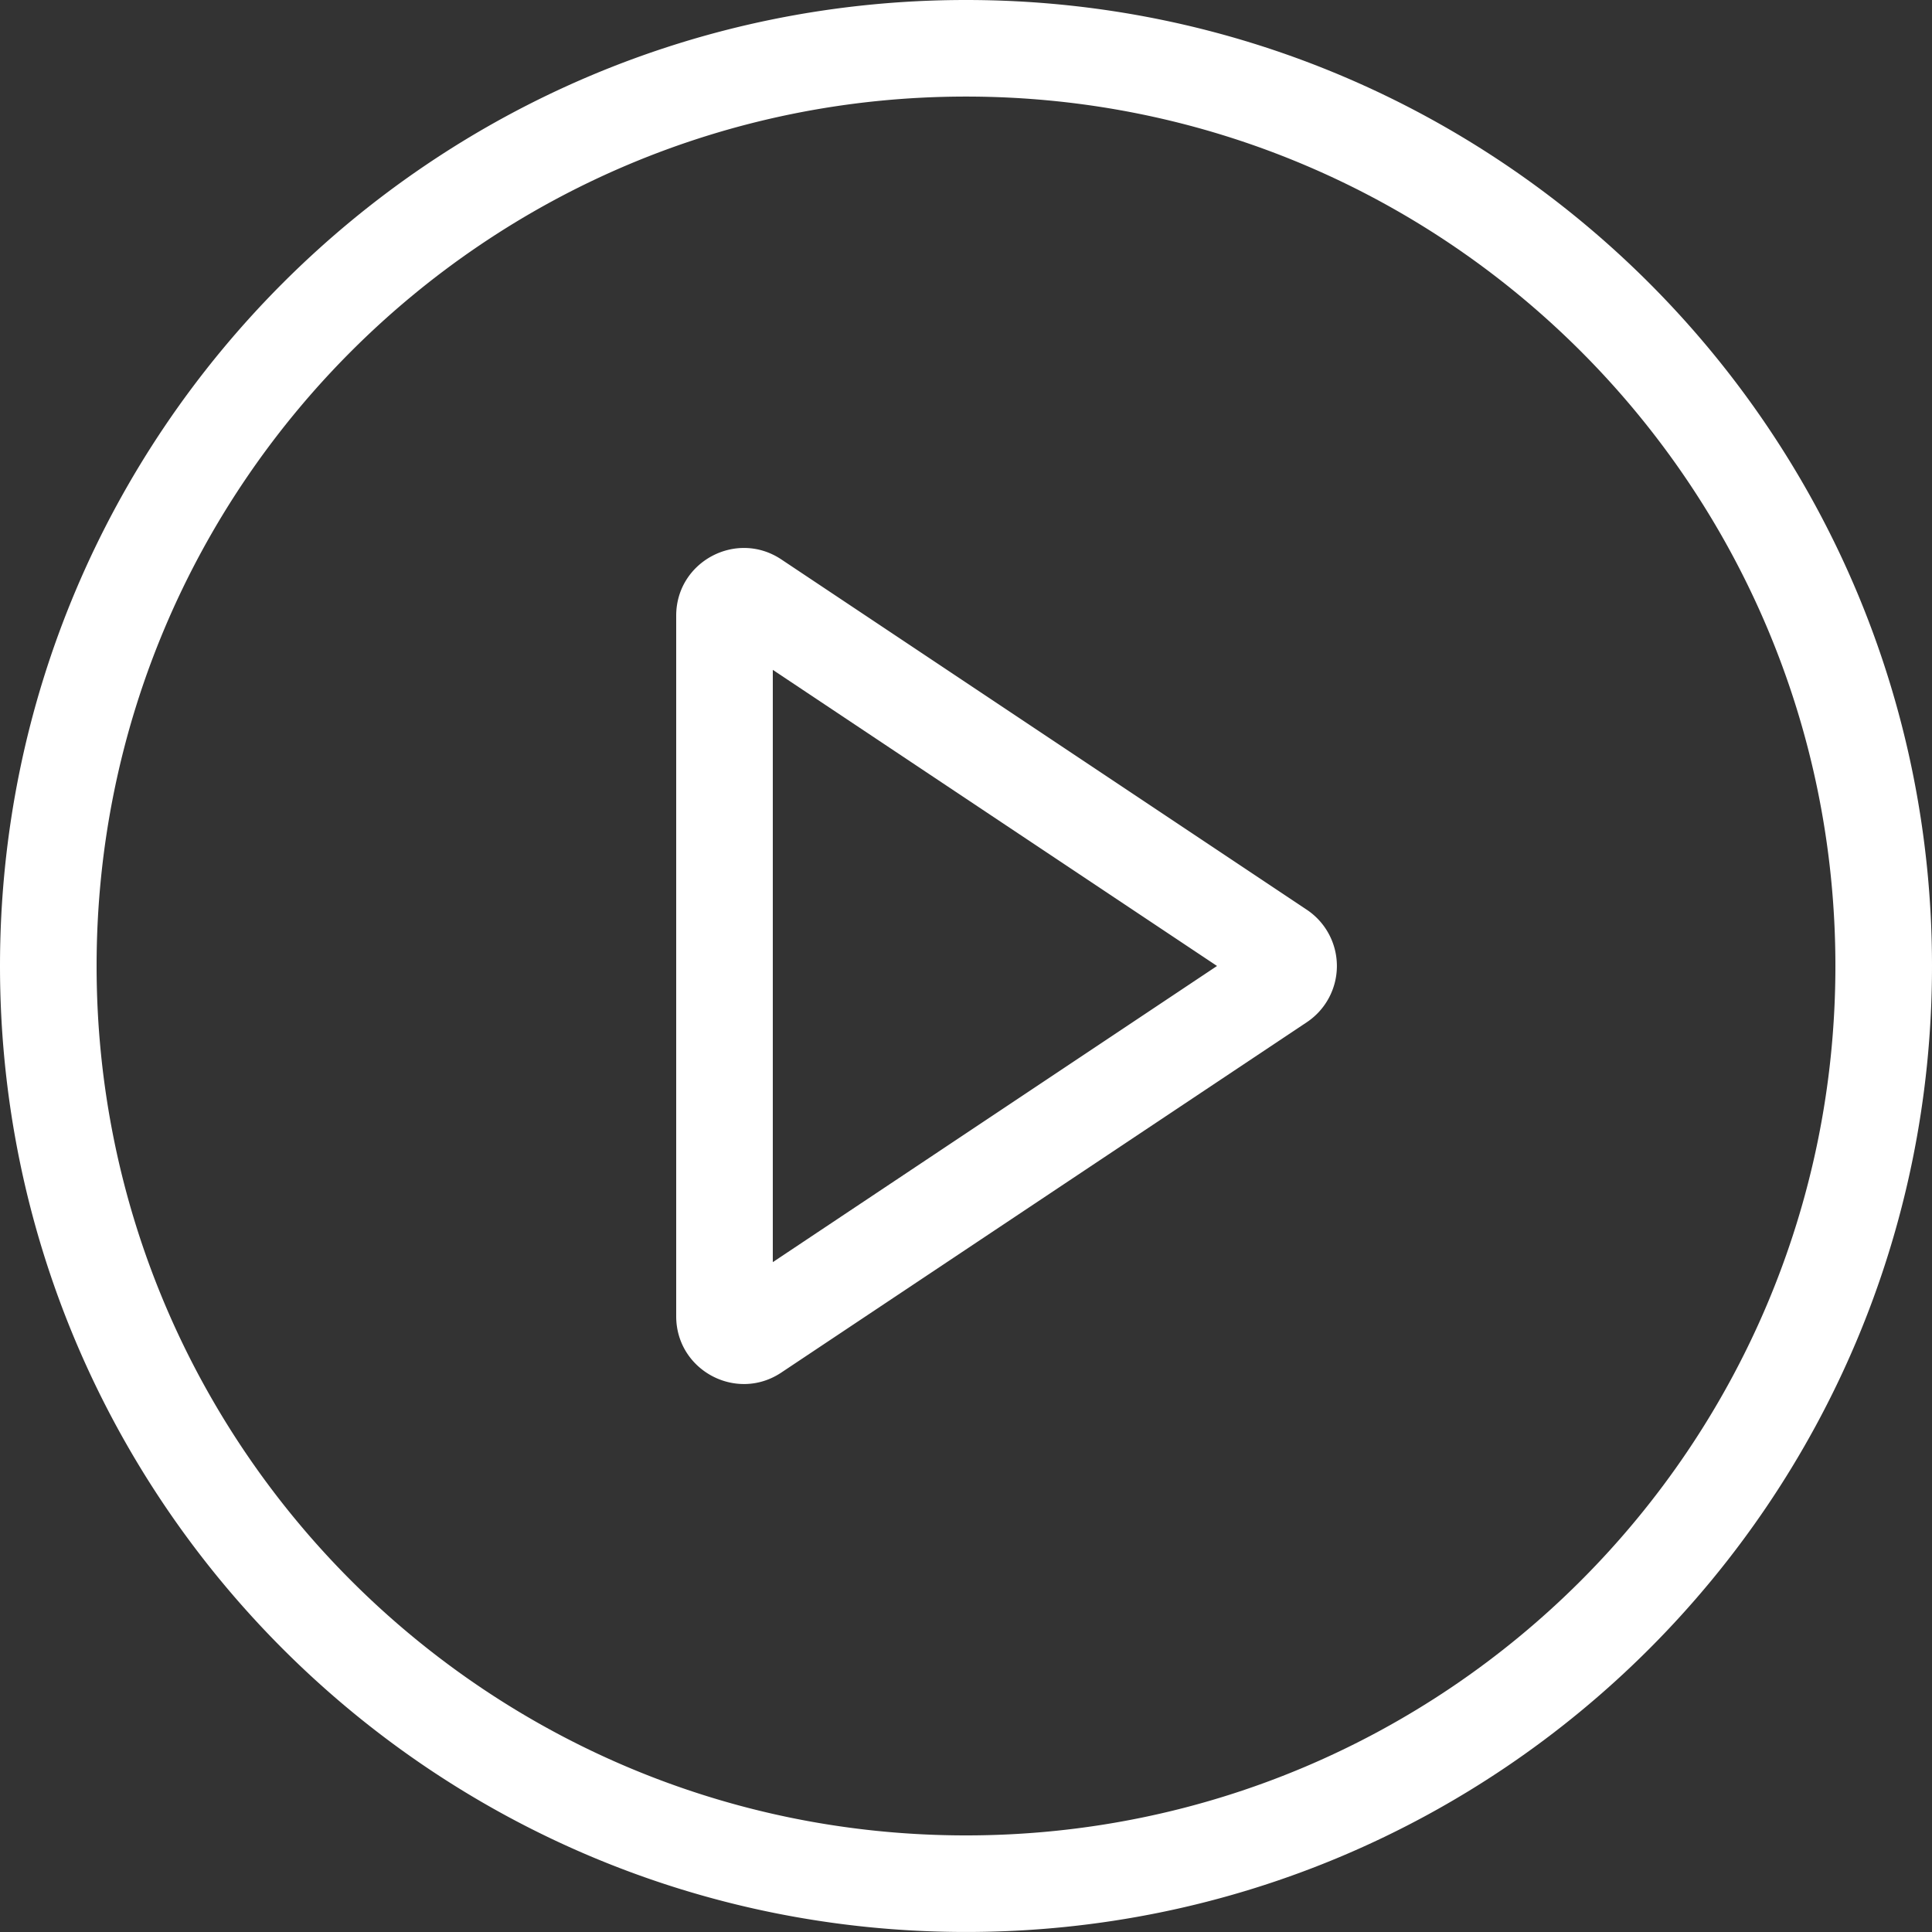 <svg xmlns="http://www.w3.org/2000/svg" width="70" height="70"><rect width="100%" height="100%" fill="#333333" stroke="none"/><path fill="#FFF" fill-rule="evenodd" d="M35 69.999c-19.33 0-35-15.669-35-35C0 15.67 15.67 0 35 0s35 15.67 35 34.999c0 19.331-15.67 35-35 35Zm0-66.5c-17.397 0-31.5 14.104-31.5 31.5C3.5 52.396 17.603 66.5 35 66.5s31.5-14.103 31.5-31.501c0-17.396-14.103-31.5-31.5-31.5Zm12.347 33.539L28.309 49.73c-1.628 1.087-3.809-.082-3.809-2.039V22.307c0-1.956 2.181-3.123 3.809-2.038l19.038 12.692a2.45 2.45 0 0 1 0 4.077ZM28 24.27v21.46l16.095-10.731L28 24.27Z"/></svg>